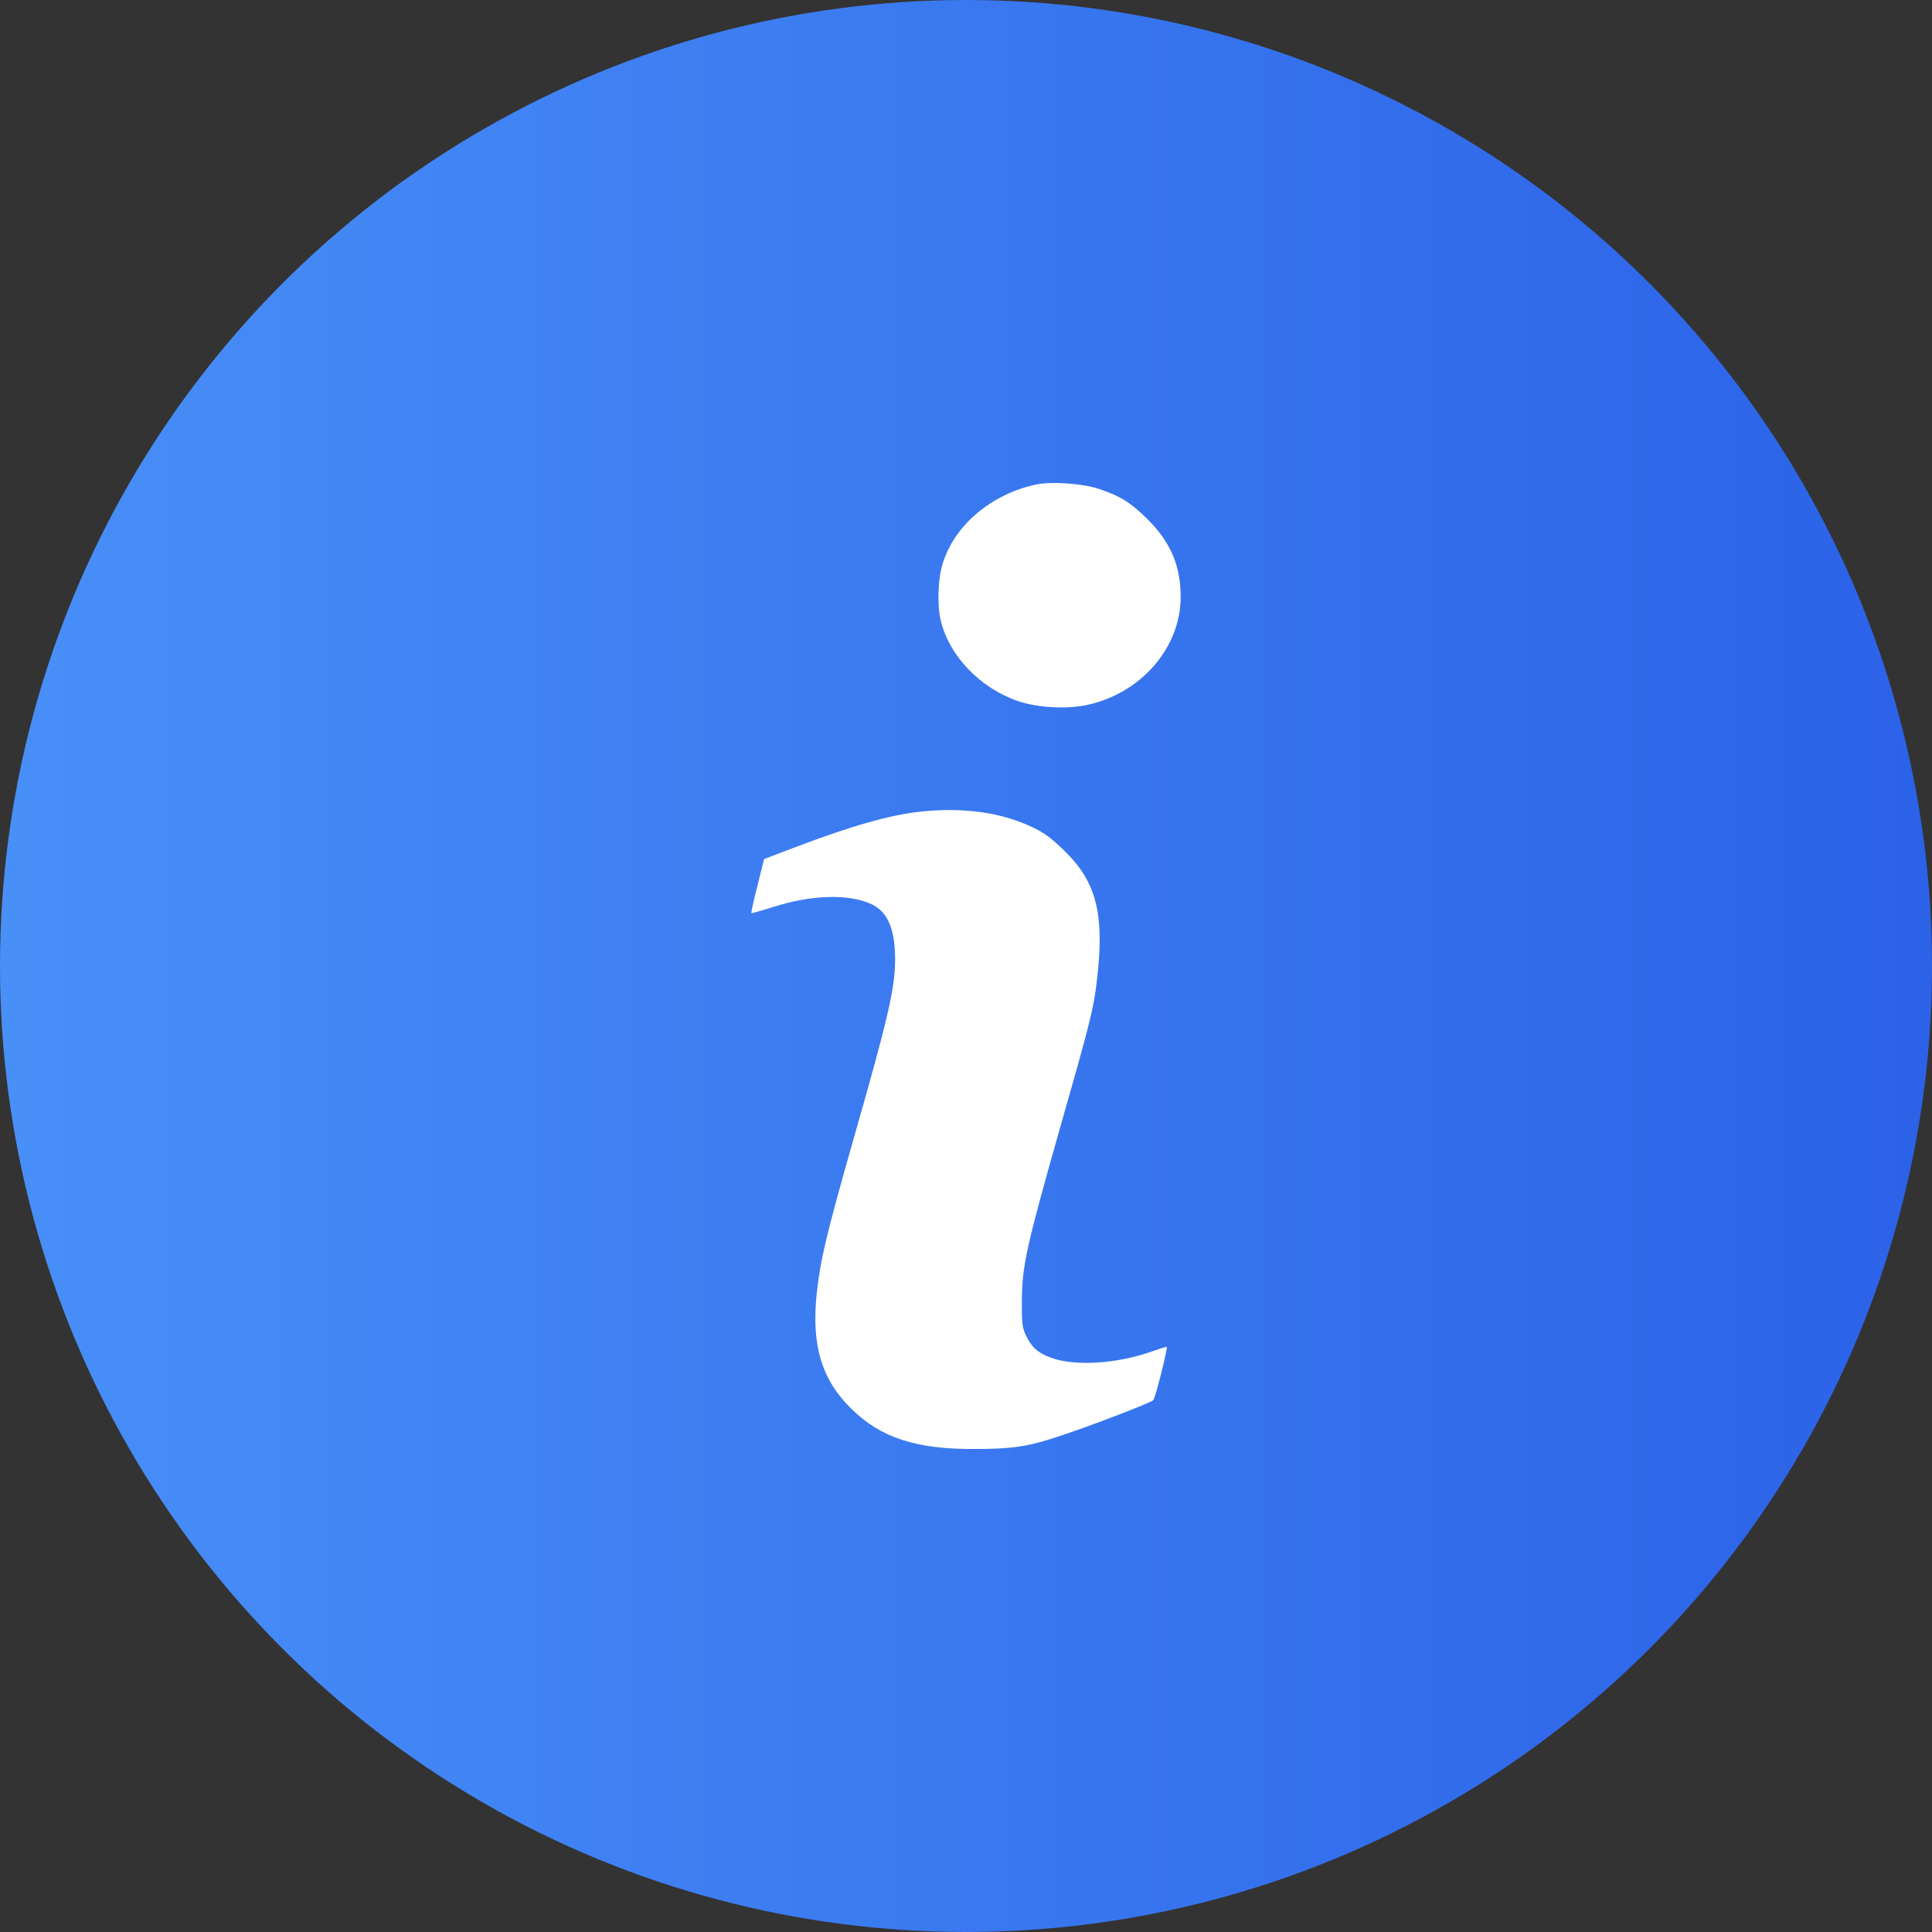 <?xml version="1.0" encoding="UTF-8"?> <svg xmlns="http://www.w3.org/2000/svg" width="36" height="36" viewBox="0 0 36 36" fill="none"><rect x="0" y="0" width="36" height="36" fill="#333333" stroke="none"/><circle cx="18" cy="18" r="18" fill="url(#paint0_linear_1412_1217)"></circle><path d="M19.308 9.028C18.477 9.204 17.789 9.781 17.566 10.499C17.477 10.781 17.459 11.271 17.53 11.563C17.686 12.221 18.265 12.823 18.967 13.063C19.34 13.19 19.886 13.218 20.269 13.133C21.269 12.912 22 12.063 22 11.123C22 10.542 21.812 10.102 21.383 9.675C21.067 9.362 20.872 9.242 20.475 9.109C20.177 9.01 19.591 8.968 19.308 9.028Z" fill="white"></path><path d="M17.158 15.123C16.59 15.183 15.881 15.383 14.795 15.795L14.238 16.007L14.114 16.503C14.043 16.778 13.994 17.007 14.001 17.014C14.008 17.021 14.189 16.968 14.405 16.901C15.118 16.672 15.813 16.651 16.239 16.848C16.541 16.989 16.679 17.313 16.679 17.876C16.679 18.412 16.551 18.964 15.895 21.257C15.402 22.993 15.288 23.465 15.221 24.081C15.114 25.06 15.306 25.704 15.863 26.25C16.413 26.792 17.073 27.007 18.169 27C18.868 27 19.166 26.954 19.751 26.757C20.311 26.574 21.447 26.137 21.489 26.091C21.528 26.056 21.762 25.119 21.741 25.098C21.738 25.091 21.624 25.127 21.493 25.172C20.826 25.415 20.024 25.465 19.574 25.296C19.332 25.204 19.219 25.102 19.112 24.873C19.049 24.736 19.038 24.651 19.041 24.239C19.045 23.588 19.123 23.236 19.747 21.035C20.315 19.045 20.379 18.792 20.439 18.271C20.585 17.045 20.436 16.443 19.84 15.859C19.609 15.633 19.467 15.524 19.268 15.429C18.68 15.14 17.97 15.038 17.158 15.123Z" fill="white"></path><defs><linearGradient id="paint0_linear_1412_1217" x1="0" y1="24.218" x2="36" y2="24.218" gradientUnits="userSpaceOnUse"><stop stop-color="#488FF8"></stop><stop offset="1" stop-color="#2B62E8"></stop></linearGradient></defs></svg> 